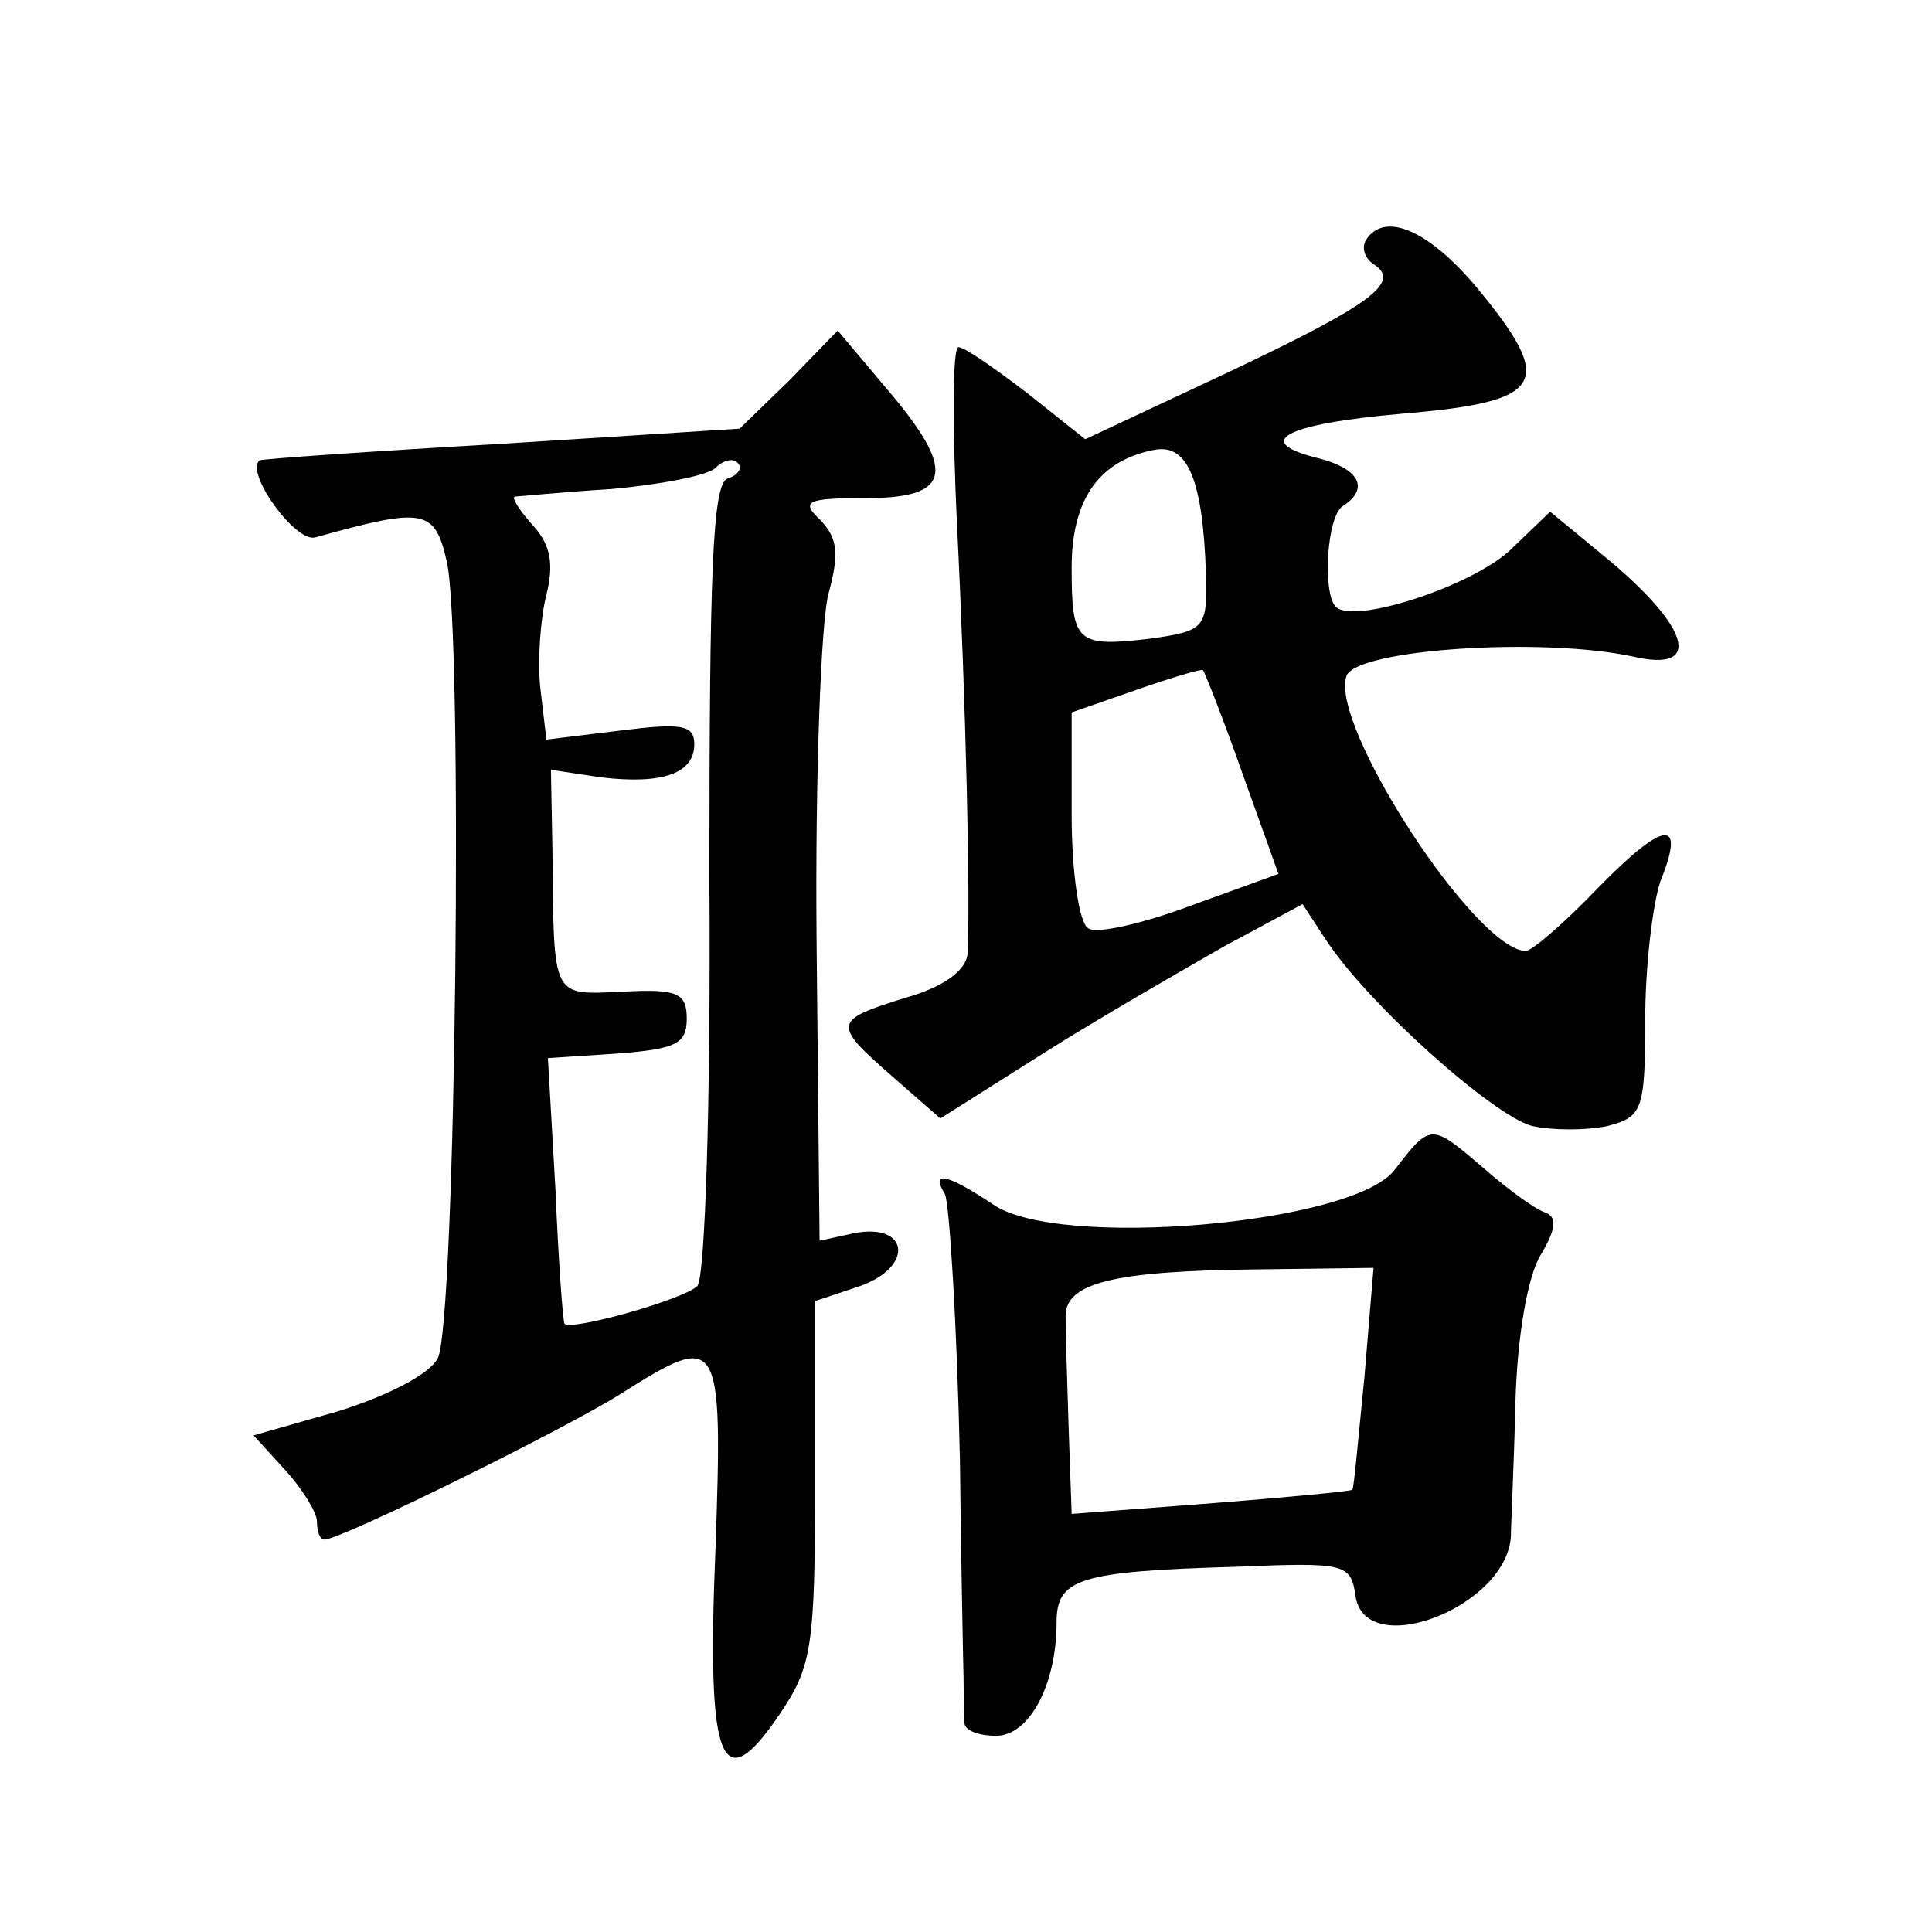 <?xml version="1.0" standalone="no"?>
<!DOCTYPE svg PUBLIC "-//W3C//DTD SVG 20010904//EN"
 "http://www.w3.org/TR/2001/REC-SVG-20010904/DTD/svg10.dtd">
<svg version="1.0" xmlns="http://www.w3.org/2000/svg"
 width="128pt" height="128pt" viewBox="0 0 128 128"
 preserveAspectRatio="xMidYMid meet">
<g transform="translate(0,128) scale(0.1,-0.1)"
fill="#0" stroke="none">
<path d="M905 1121 c-3 -5 -1 -12 5 -16 19 -12 -2 -27 -97 -72 l-94 -44 -39 31
c-21 16 -41 30 -45 30 -4 0 -4 -53 -1 -117 6 -119 9 -253 7 -285 -1 -11 -16 -22
-41 -29 -48 -15 -49 -17 -9 -52 l32 -28 68 43 c38 24 92 55 120 71 l52 28 15 -23
c28 -43 111 -117 137 -124 14 -3 36 -3 50 0 23 6 25 10 25 71 0 35 5 76 10 91 17
42 3 41 -41 -4 -22 -23 -44 -42 -48 -42 -33 0 -130 149 -119 182 6 18 130 26 190
13 47 -11 38 20 -21 68 l-34 28 -26 -25 c-25 -24 -104 -50 -116 -38 -9 9 -6 61
5 67 17 11 11 24 -15 31 -46 11 -26 23 55 30 94 8 101 20 48 84 -32 38 -61 50 -73
31z m-106 -222 c1 -35 -1 -37 -36 -42 -50 -6 -53 -3 -53 47 0 45 18 71 55 78 22
4 32 -20 34 -83z m24 -131 l24 -67 -58 -21 c-32 -12 -63 -19 -68 -15 -6 3 -11 37
-11 75 l0 68 43 15 c23 8 43 14 44 13 1 -1 13 -31 26 -68z M523 1028 l-33 -32 -157
-10 c-87 -5 -159 -10 -161 -11 -10 -8 24 -55 37 -51 72 20 79 19 87 -16 11 -48
6 -505 -6 -528 -6 -11 -34 -25 -66 -35 l-56 -16 21 -23 c11 -12 21 -28 21 -34 0
-7 2 -12 5 -12 11 0 161 74 197 97 65 41 67 39 62 -104 -6 -143 4 -166 43 -108
21 31 23 45 23 153 l0 120 30 10 c36 13 32 42 -4 35 l-23 -5 -2 199 c-1 109 3 213
8 230 7 26 6 36 -5 48 -14 13 -10 15 30 15 57 0 60 18 13 73 l-32 38 -32 -33z m-41
-65 c-10 -4 -12 -62 -12 -265 1 -151 -3 -265 -8 -270 -9 -9 -84 -30 -88 -25 -1
1 -4 41 -6 89 l-5 87 46 3 c38 3 46 6 46 23 0 17 -6 20 -42 18 -48 -2 -46 -6 -47
94 l-1 53 33 -5 c42 -5 62 3 62 22 0 13 -9 14 -49 9 l-49 -6 -4 34 c-2 18 0 46
4 62 5 20 3 33 -9 46 -9 10 -14 18 -12 19 2 0 31 3 64 5 33 3 64 9 69 14 5 5 12
7 15 3 3 -3 0 -8 -7 -10z M924 505 c-27 -36 -223 -53 -266 -23 -30 20 -42 23 -32
7 3 -6 8 -86 10 -177 1 -92 3 -170 3 -174 1 -5 10 -8 21 -8 22 0 40 34 40 75 0
29 14 34 120 37 71 3 75 2 78 -19 6 -44 100 -8 103 39 0 7 2 47 3 88 1 43 8 85
17 99 10 17 11 25 2 28 -6 2 -24 15 -40 29 -35 30 -35 30 -59 -1z m-20 -137 c-4
-40 -7 -74 -8 -75 -1 -1 -43 -5 -94 -9 l-92 -7 -2 57 c-1 31 -2 64 -2 73 -1 23
31 31 127 32 l77 1 -6 -72z"/>
</g>
</svg>
